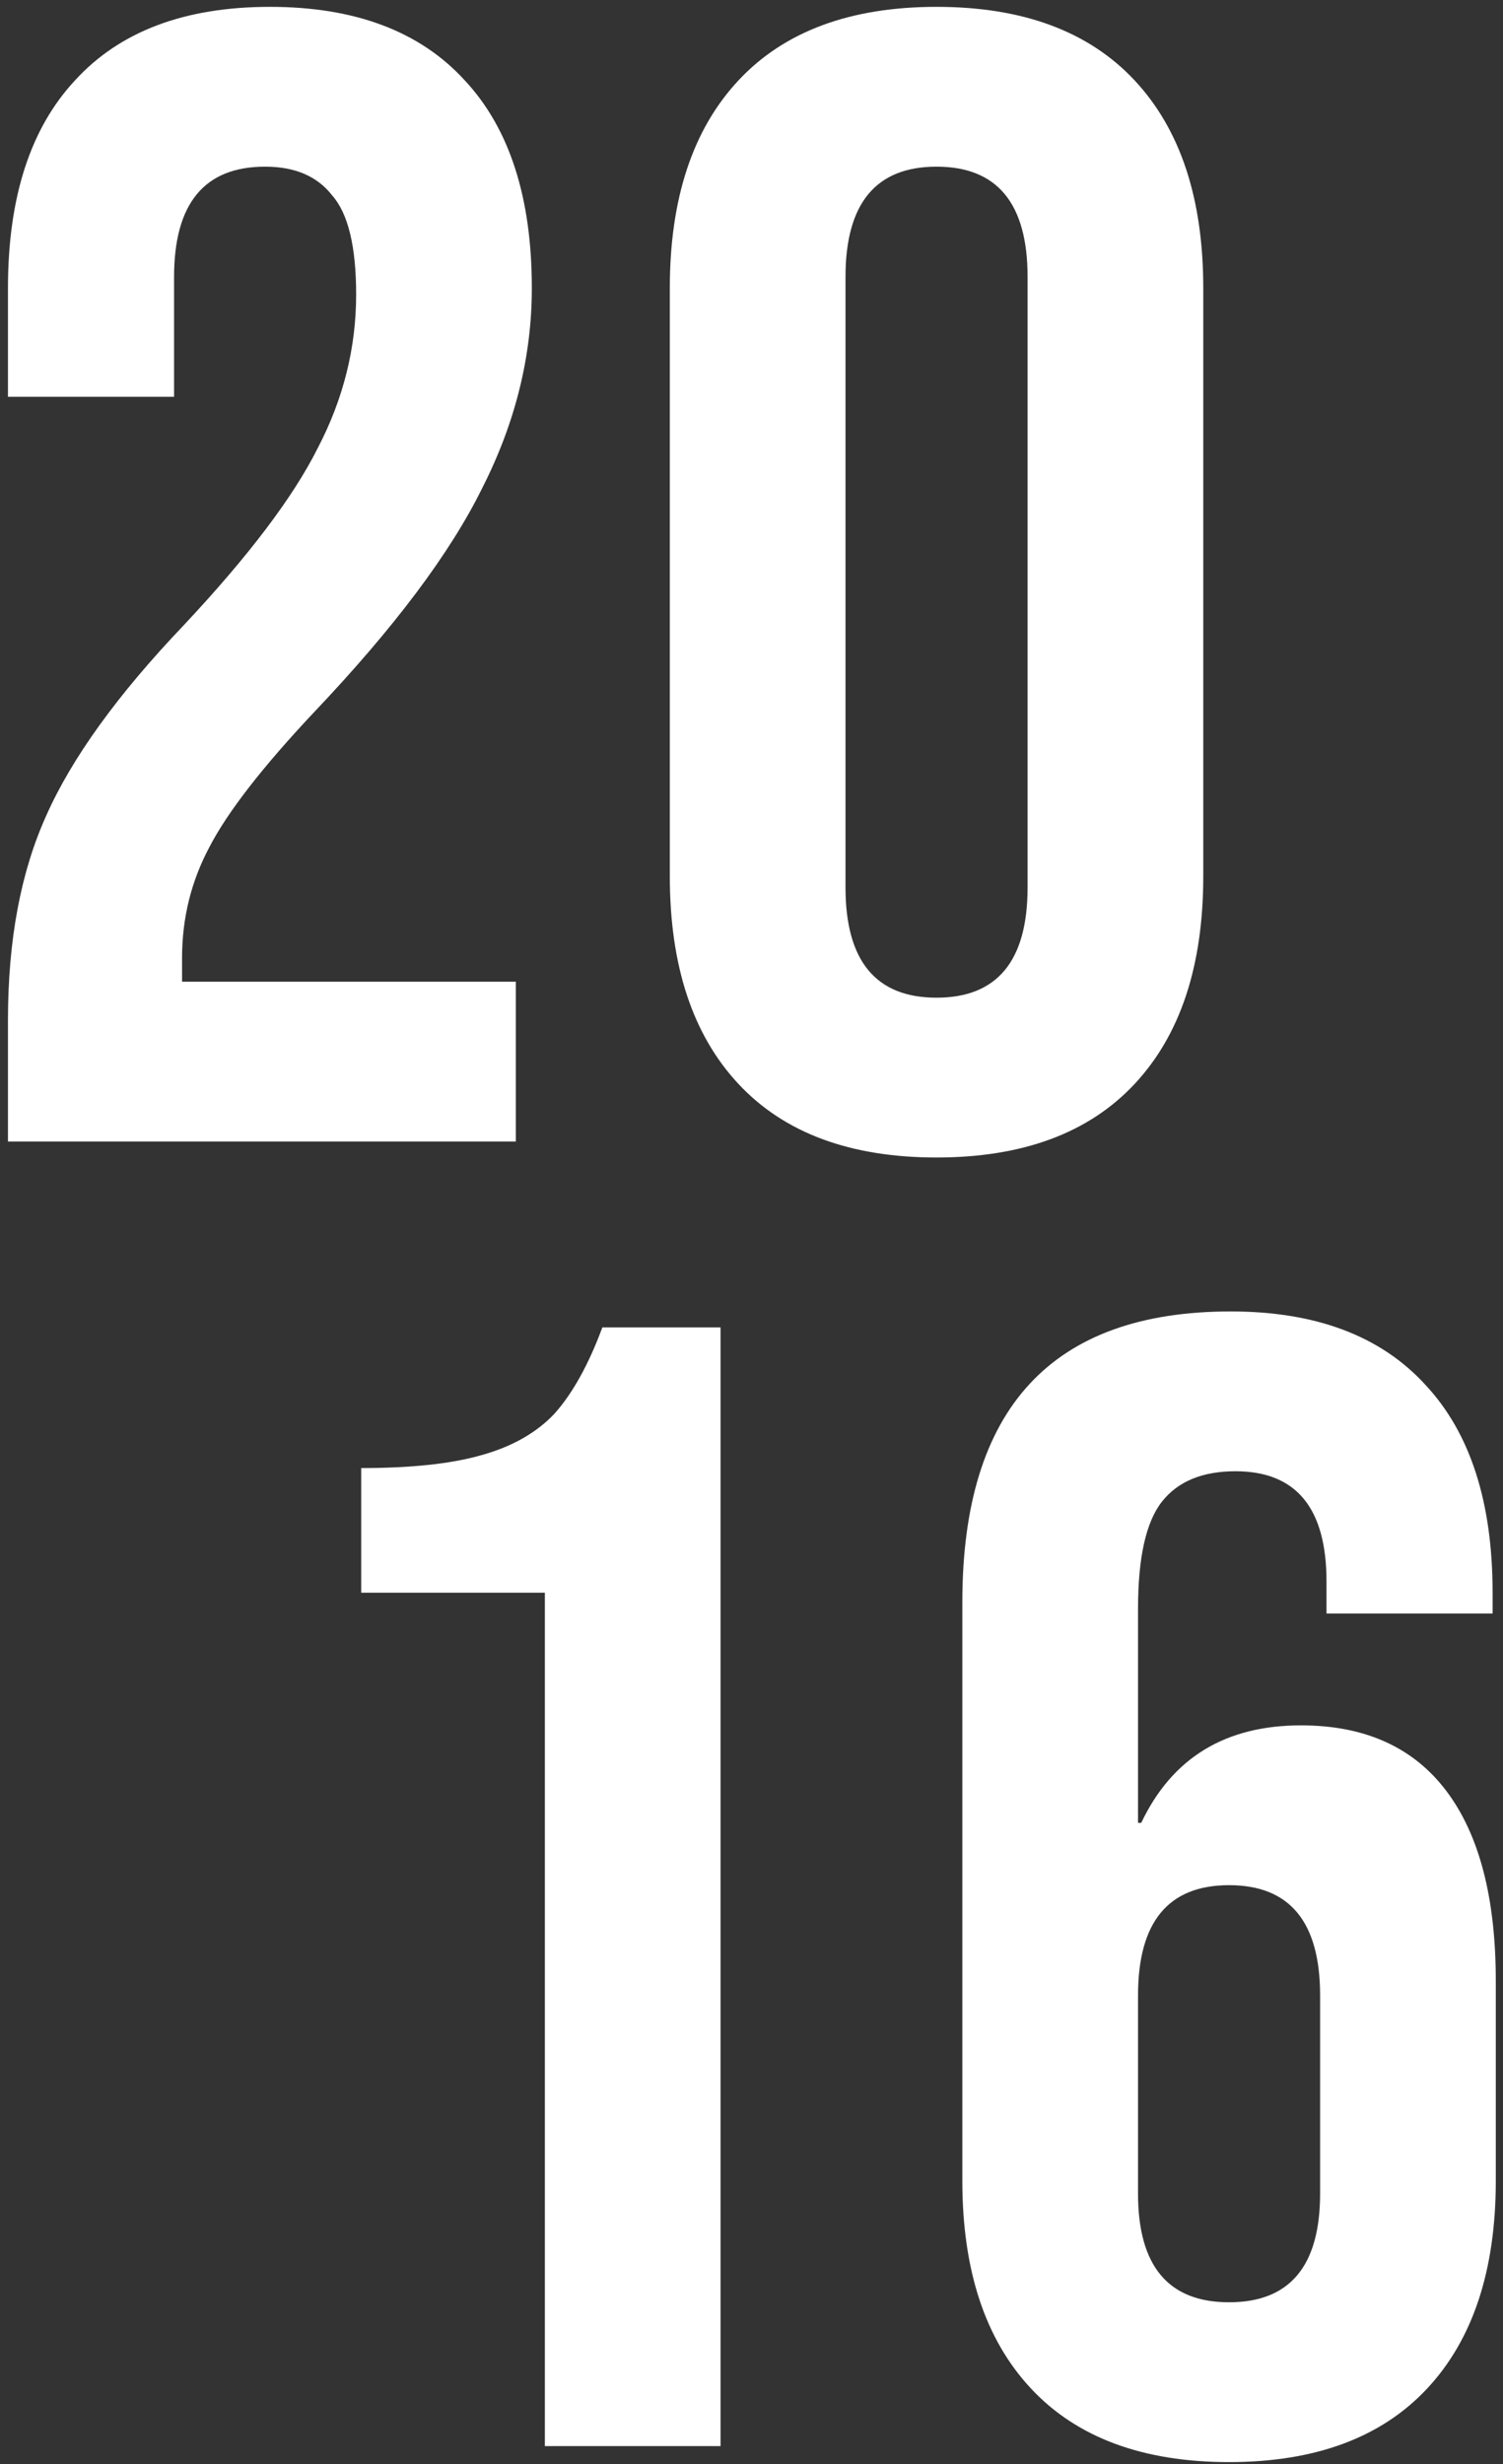 <?xml version="1.0" encoding="UTF-8"?> <svg xmlns="http://www.w3.org/2000/svg" width="83" height="136" viewBox="0 0 83 136" fill="none"><rect x="0" y="0" width="83" height="136" fill="#333333" stroke="none"/> <path d="M0.44 56.297C0.44 51.887 1.145 48.124 2.557 45.007C3.968 41.832 6.496 38.333 10.142 34.511C13.729 30.689 16.198 27.426 17.551 24.721C18.962 22.016 19.667 19.194 19.667 16.254C19.667 13.608 19.226 11.785 18.344 10.786C17.521 9.727 16.286 9.198 14.64 9.198C11.288 9.198 9.613 11.227 9.613 15.284V21.899H0.44V15.901C0.44 10.903 1.675 7.081 4.144 4.435C6.614 1.73 10.201 0.378 14.905 0.378C19.609 0.378 23.195 1.73 25.665 4.435C28.135 7.081 29.369 10.903 29.369 15.901C29.369 19.664 28.458 23.339 26.635 26.926C24.871 30.513 21.784 34.629 17.374 39.274C14.493 42.332 12.553 44.831 11.553 46.771C10.553 48.653 10.054 50.681 10.054 52.857V54.18H28.487V63H0.44V56.297ZM51.718 63.882C46.956 63.882 43.31 62.53 40.782 59.825C38.253 57.12 36.989 53.298 36.989 48.359V15.901C36.989 10.962 38.253 7.14 40.782 4.435C43.31 1.73 46.956 0.378 51.718 0.378C56.481 0.378 60.127 1.73 62.655 4.435C65.184 7.14 66.448 10.962 66.448 15.901V48.359C66.448 53.298 65.184 57.12 62.655 59.825C60.127 62.53 56.481 63.882 51.718 63.882ZM51.718 55.062C55.07 55.062 56.746 53.033 56.746 48.976V15.284C56.746 11.227 55.07 9.198 51.718 9.198C48.367 9.198 46.691 11.227 46.691 15.284V48.976C46.691 53.033 48.367 55.062 51.718 55.062ZM30.089 87.901H19.946V81.022C22.709 81.022 24.914 80.786 26.561 80.316C28.266 79.846 29.618 79.081 30.618 78.023C31.618 76.906 32.5 75.318 33.264 73.26H39.791V135H30.089V87.901ZM67.873 135.882C63.11 135.882 59.464 134.53 56.936 131.825C54.408 129.12 53.143 125.298 53.143 120.359V88.43C53.143 77.729 58.083 72.378 67.961 72.378C72.665 72.378 76.252 73.73 78.721 76.435C81.191 79.081 82.426 82.903 82.426 87.901V89.048H73.253V87.284C73.253 83.227 71.577 81.198 68.226 81.198C66.403 81.198 65.05 81.757 64.168 82.874C63.286 83.991 62.845 85.961 62.845 88.783V100.602H63.022C64.727 97.015 67.667 95.222 71.842 95.222C75.37 95.222 78.045 96.427 79.868 98.838C81.691 101.249 82.602 104.747 82.602 109.334V120.359C82.602 125.298 81.338 129.12 78.81 131.825C76.281 134.53 72.636 135.882 67.873 135.882ZM67.873 127.062C71.224 127.062 72.9 125.063 72.9 121.064V110.128C72.9 106.07 71.224 104.042 67.873 104.042C64.521 104.042 62.845 106.07 62.845 110.128V121.064C62.845 125.063 64.521 127.062 67.873 127.062Z" fill="white"></path> </svg> 
